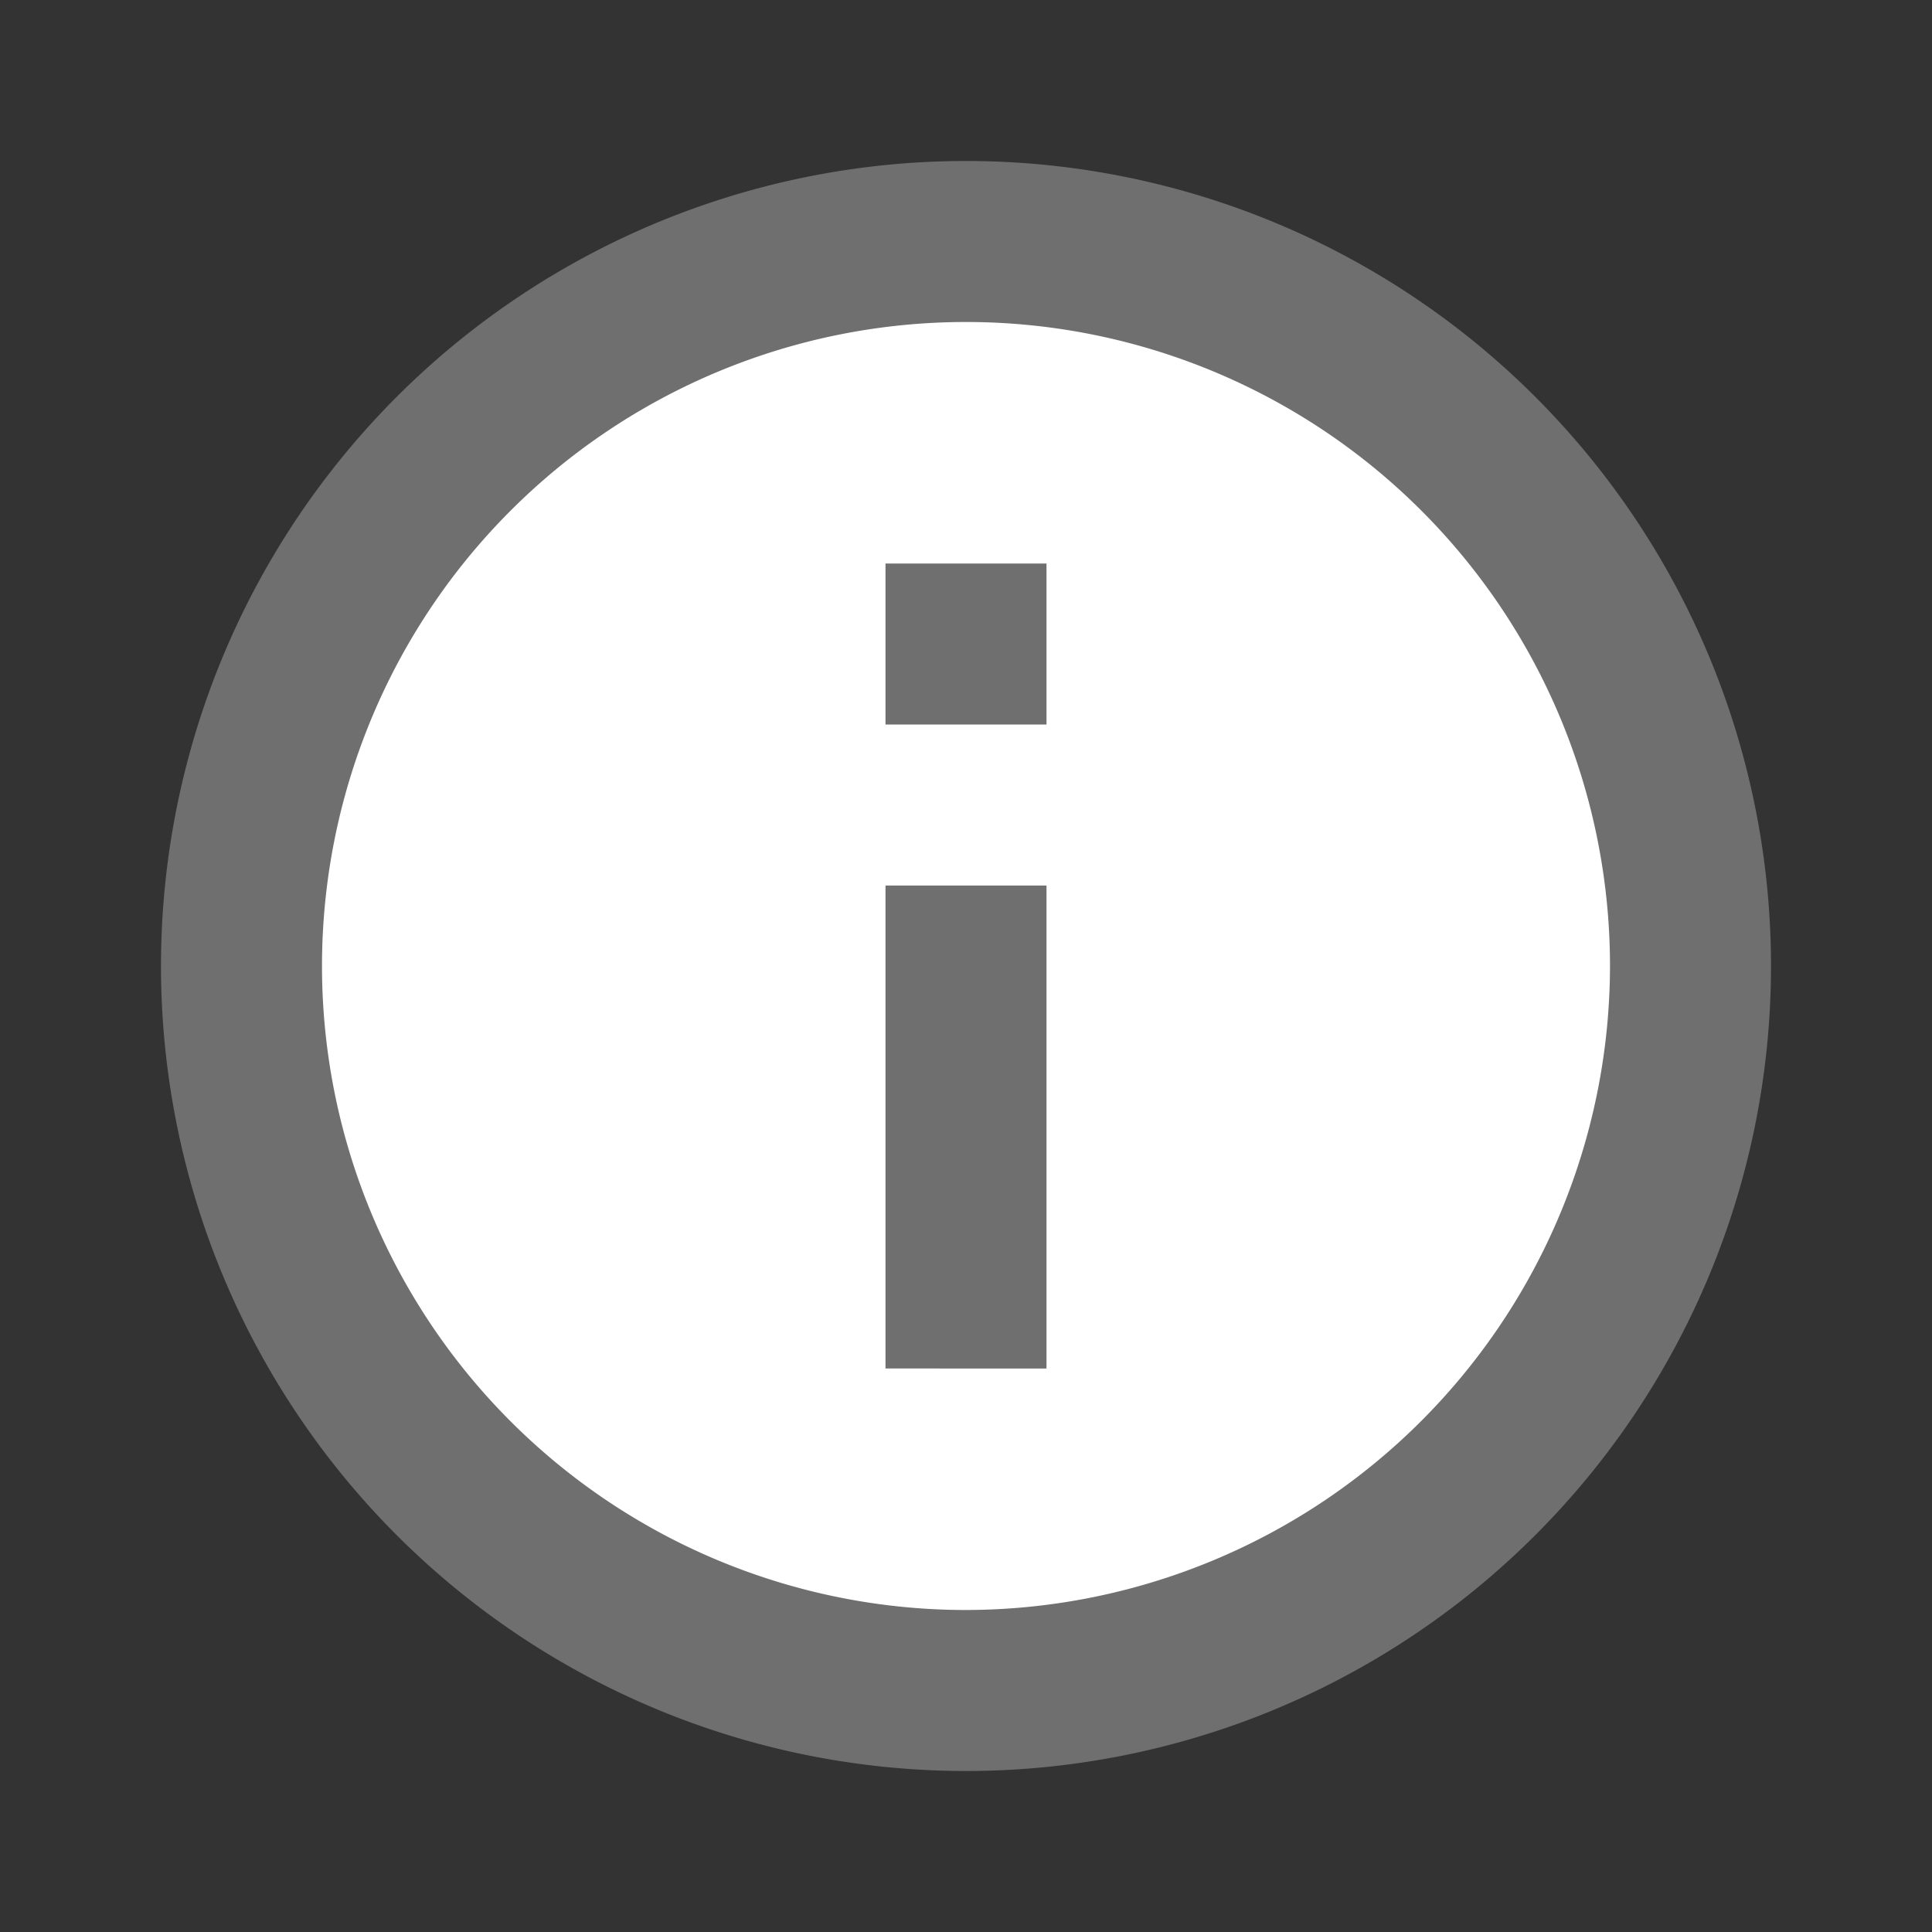 <svg id="Icon_Info_Background" data-name="Icon / Info Background" xmlns="http://www.w3.org/2000/svg" width="24" height="24" viewBox="0 0 24 24">
  <rect x="0" y="0" width="24" height="24" fill="#333333" stroke="none"/>
  <circle id="Ellipse_148" data-name="Ellipse 148" cx="9" cy="9" r="9" transform="translate(3 3)" fill="#fff"/>
  <path id="Path_1448" data-name="Path 1448" d="M0,0H24V24H0Z" fill="none"/>
  <path id="Path_1449" data-name="Path 1449" d="M11,7h2V9H11Zm0,4h2v6H11Zm1-9A10,10,0,1,0,22,12,10,10,0,0,0,12,2Zm0,18a8,8,0,1,1,8-8A8.011,8.011,0,0,1,12,20Z" fill="#6f6f6f"/>
</svg>
